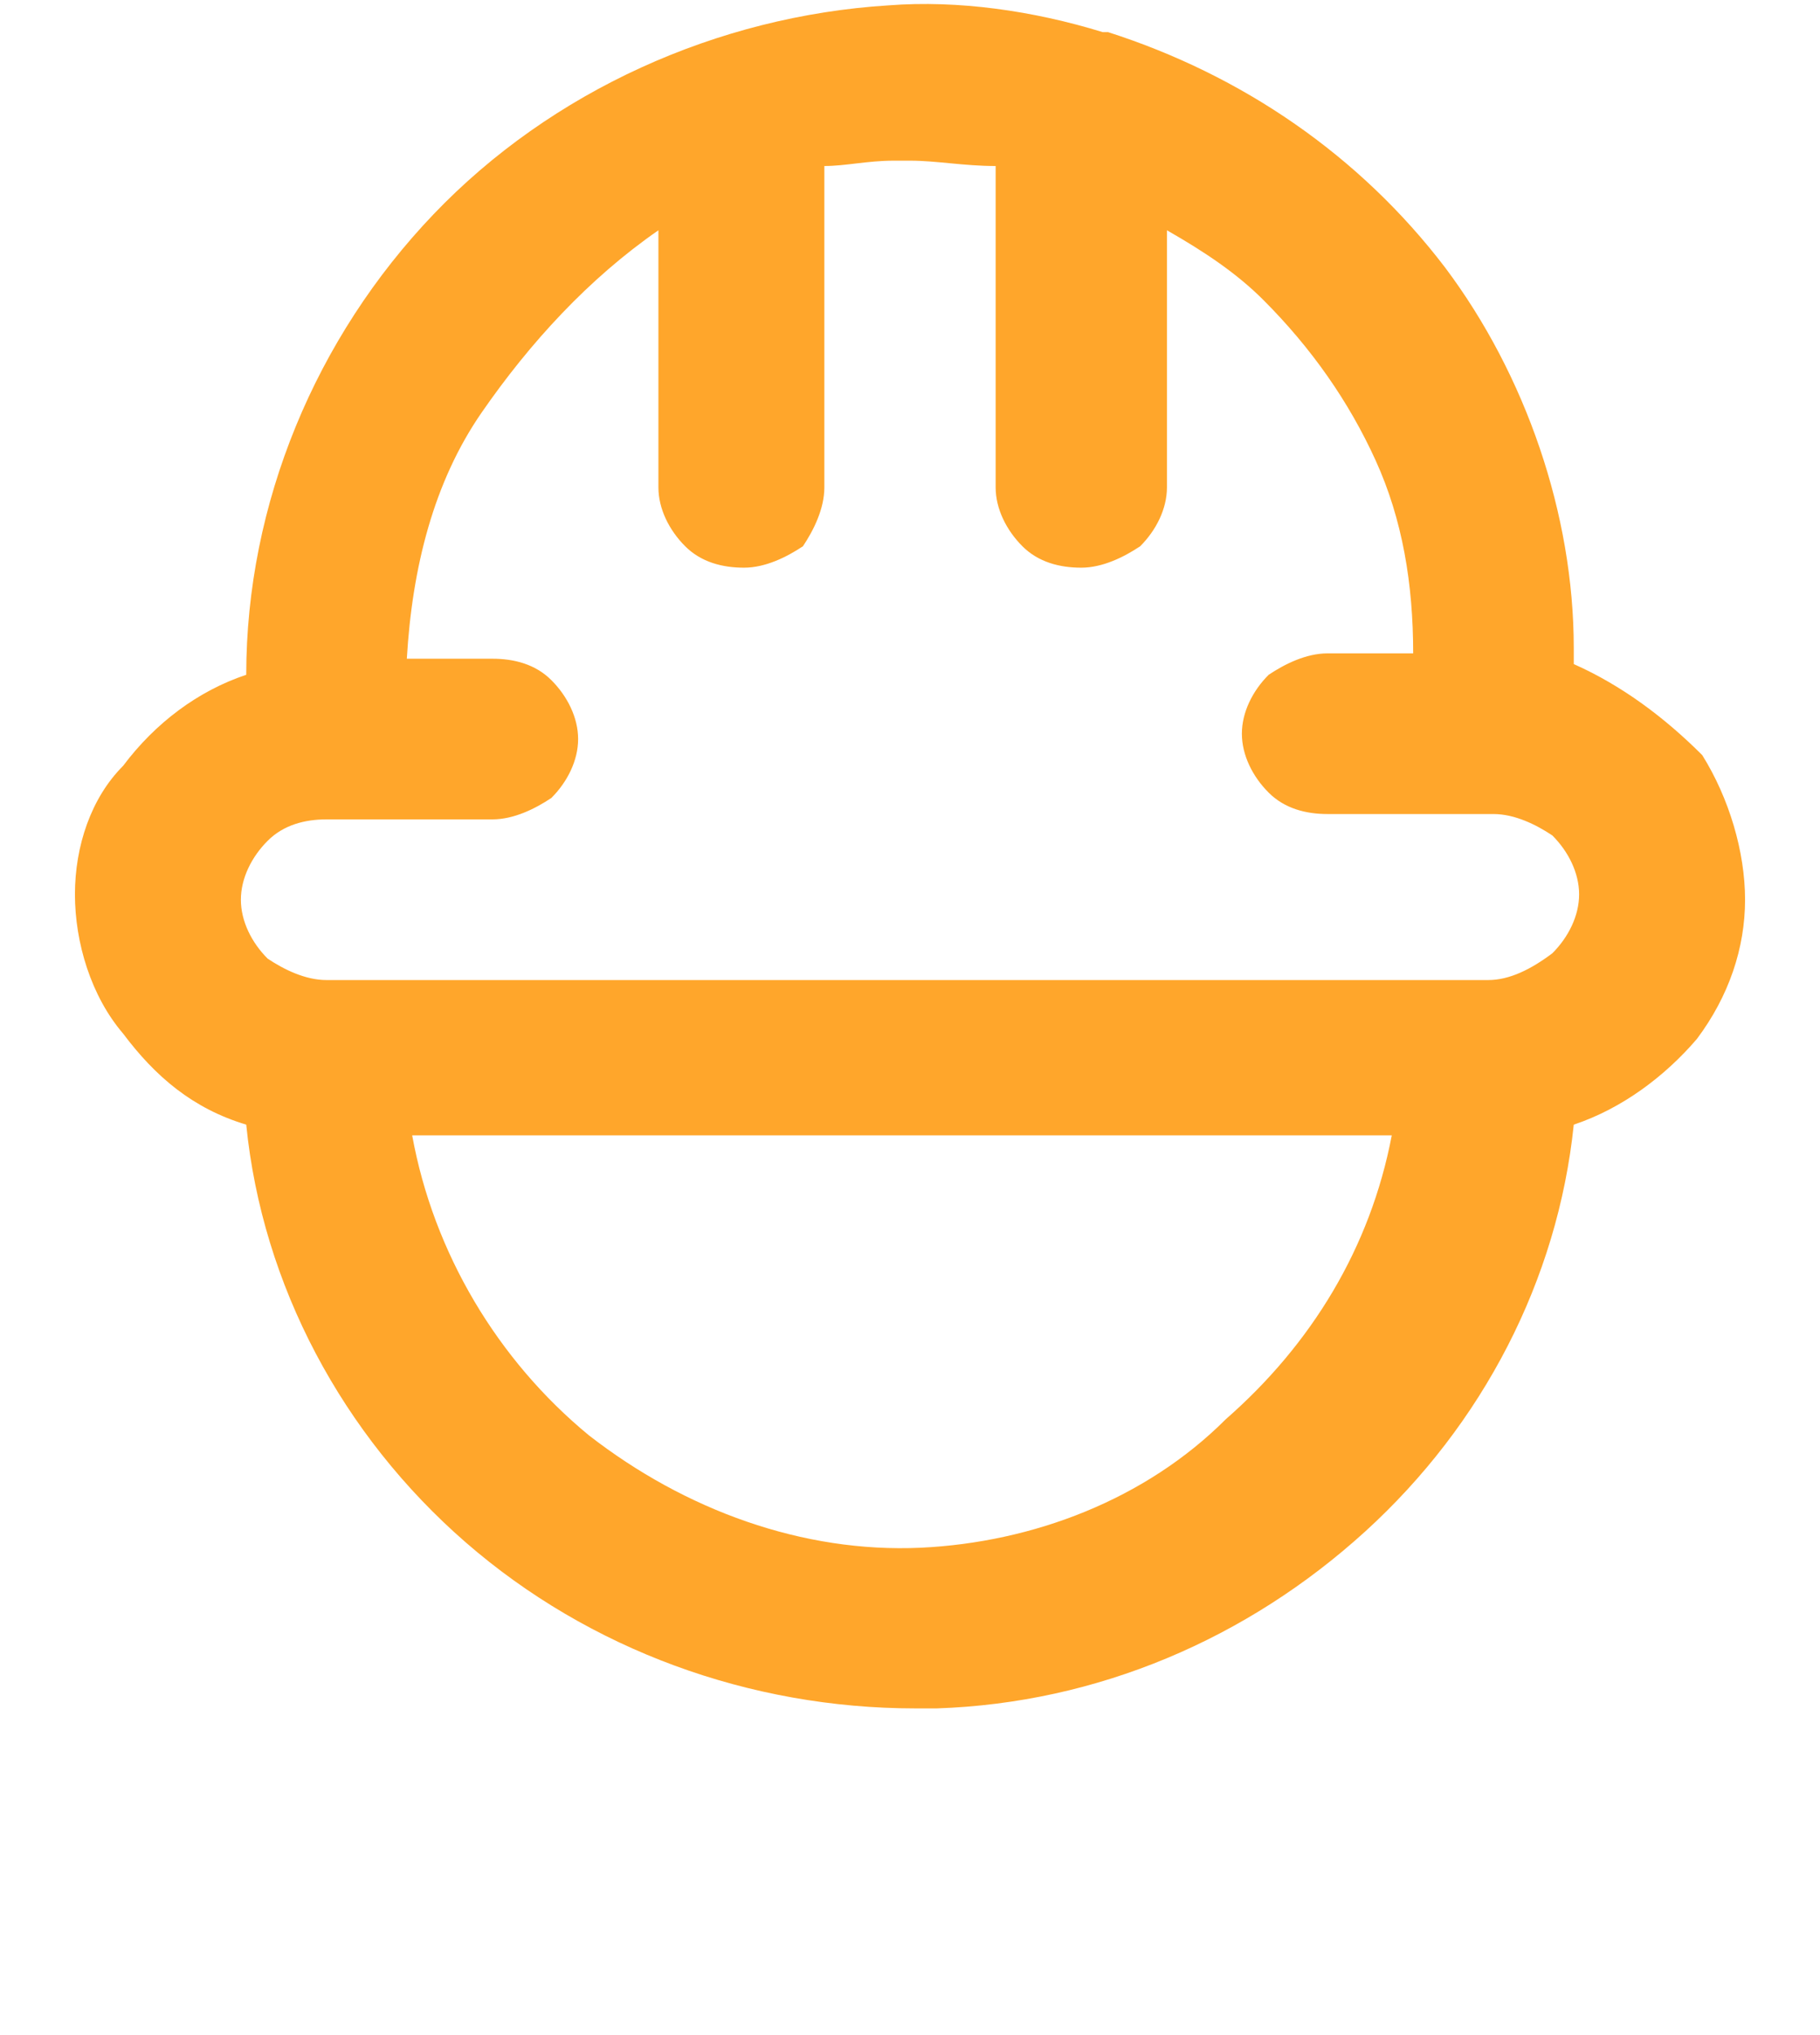 <?xml version="1.0" encoding="utf-8"?>
<!-- Generator: Adobe Illustrator 28.1.0, SVG Export Plug-In . SVG Version: 6.00 Build 0)  -->
<svg version="1.1" id="Layer_1" xmlns="http://www.w3.org/2000/svg" xmlns:xlink="http://www.w3.org/1999/xlink" x="0px" y="0px"
	 viewBox="0 0 34 38" style="enable-background:new 0 0 34 38;" xml:space="preserve">
<style type="text/css">
	.st0{fill:#FFA62B;}
</style>
<g id="construction_00000005971054900452101630000010057701357626673082_">
	<path class="st0" d="M29.4,12.4v-0.3C29.4,9.6,28.5,7,27,5c-1.6-2.1-3.8-3.6-6.3-4.4h-0.1c-1.3-0.4-2.7-0.6-4-0.5
		C13.4,0.3,10.3,1.7,8.1,4s-3.5,5.4-3.5,8.6c-0.9,0.3-1.7,0.9-2.3,1.7c-0.6,0.6-0.9,1.5-0.9,2.4c0,0.9,0.3,1.9,0.9,2.6
		c0.6,0.8,1.3,1.4,2.3,1.7c0.3,3,1.8,5.8,4.1,7.8s5.3,3.1,8.4,3.1h0.4c3-0.1,5.8-1.3,8-3.3s3.6-4.7,3.9-7.6c0.9-0.3,1.7-0.9,2.3-1.6
		c0.6-0.8,0.9-1.7,0.9-2.6s-0.3-1.9-0.8-2.7C31.1,13.4,30.3,12.8,29.4,12.4z M17.2,28.9C15,29,12.8,28.2,11,26.8
		c-1.7-1.4-2.9-3.4-3.3-5.6H26c-0.4,2.1-1.5,3.9-3.1,5.3C21.4,28,19.3,28.8,17.2,28.9z M27.8,18.3H6.1c-0.4,0-0.8-0.2-1.1-0.4
		c-0.3-0.3-0.5-0.7-0.5-1.1S4.7,16,5,15.7s0.7-0.4,1.1-0.4h3.1c0.4,0,0.8-0.2,1.1-0.4c0.3-0.3,0.5-0.7,0.5-1.1s-0.2-0.8-0.5-1.1
		s-0.7-0.4-1.1-0.4H7.6C7.7,10.6,8.1,9,9,7.7s2-2.5,3.3-3.4v4.8c0,0.4,0.2,0.8,0.5,1.1s0.7,0.4,1.1,0.4c0.4,0,0.8-0.2,1.1-0.4
		c0.2-0.3,0.4-0.7,0.4-1.1v-6c0.4,0,0.8-0.1,1.3-0.1H17c0.5,0,1,0.1,1.6,0.1v6c0,0.4,0.2,0.8,0.5,1.1s0.7,0.4,1.1,0.4
		s0.8-0.2,1.1-0.4c0.3-0.3,0.5-0.7,0.5-1.1V4.3c0.7,0.4,1.3,0.8,1.8,1.3c0.9,0.9,1.6,1.9,2.1,3s0.7,2.3,0.7,3.6h-1.6
		c-0.4,0-0.8,0.2-1.1,0.4c-0.3,0.3-0.5,0.7-0.5,1.1s0.2,0.8,0.5,1.1s0.7,0.4,1.1,0.4h3.1c0.4,0,0.8,0.2,1.1,0.4
		c0.3,0.3,0.5,0.7,0.5,1.1s-0.2,0.8-0.5,1.1C28.6,18.1,28.2,18.3,27.8,18.3z"/>
</g>
</svg>
